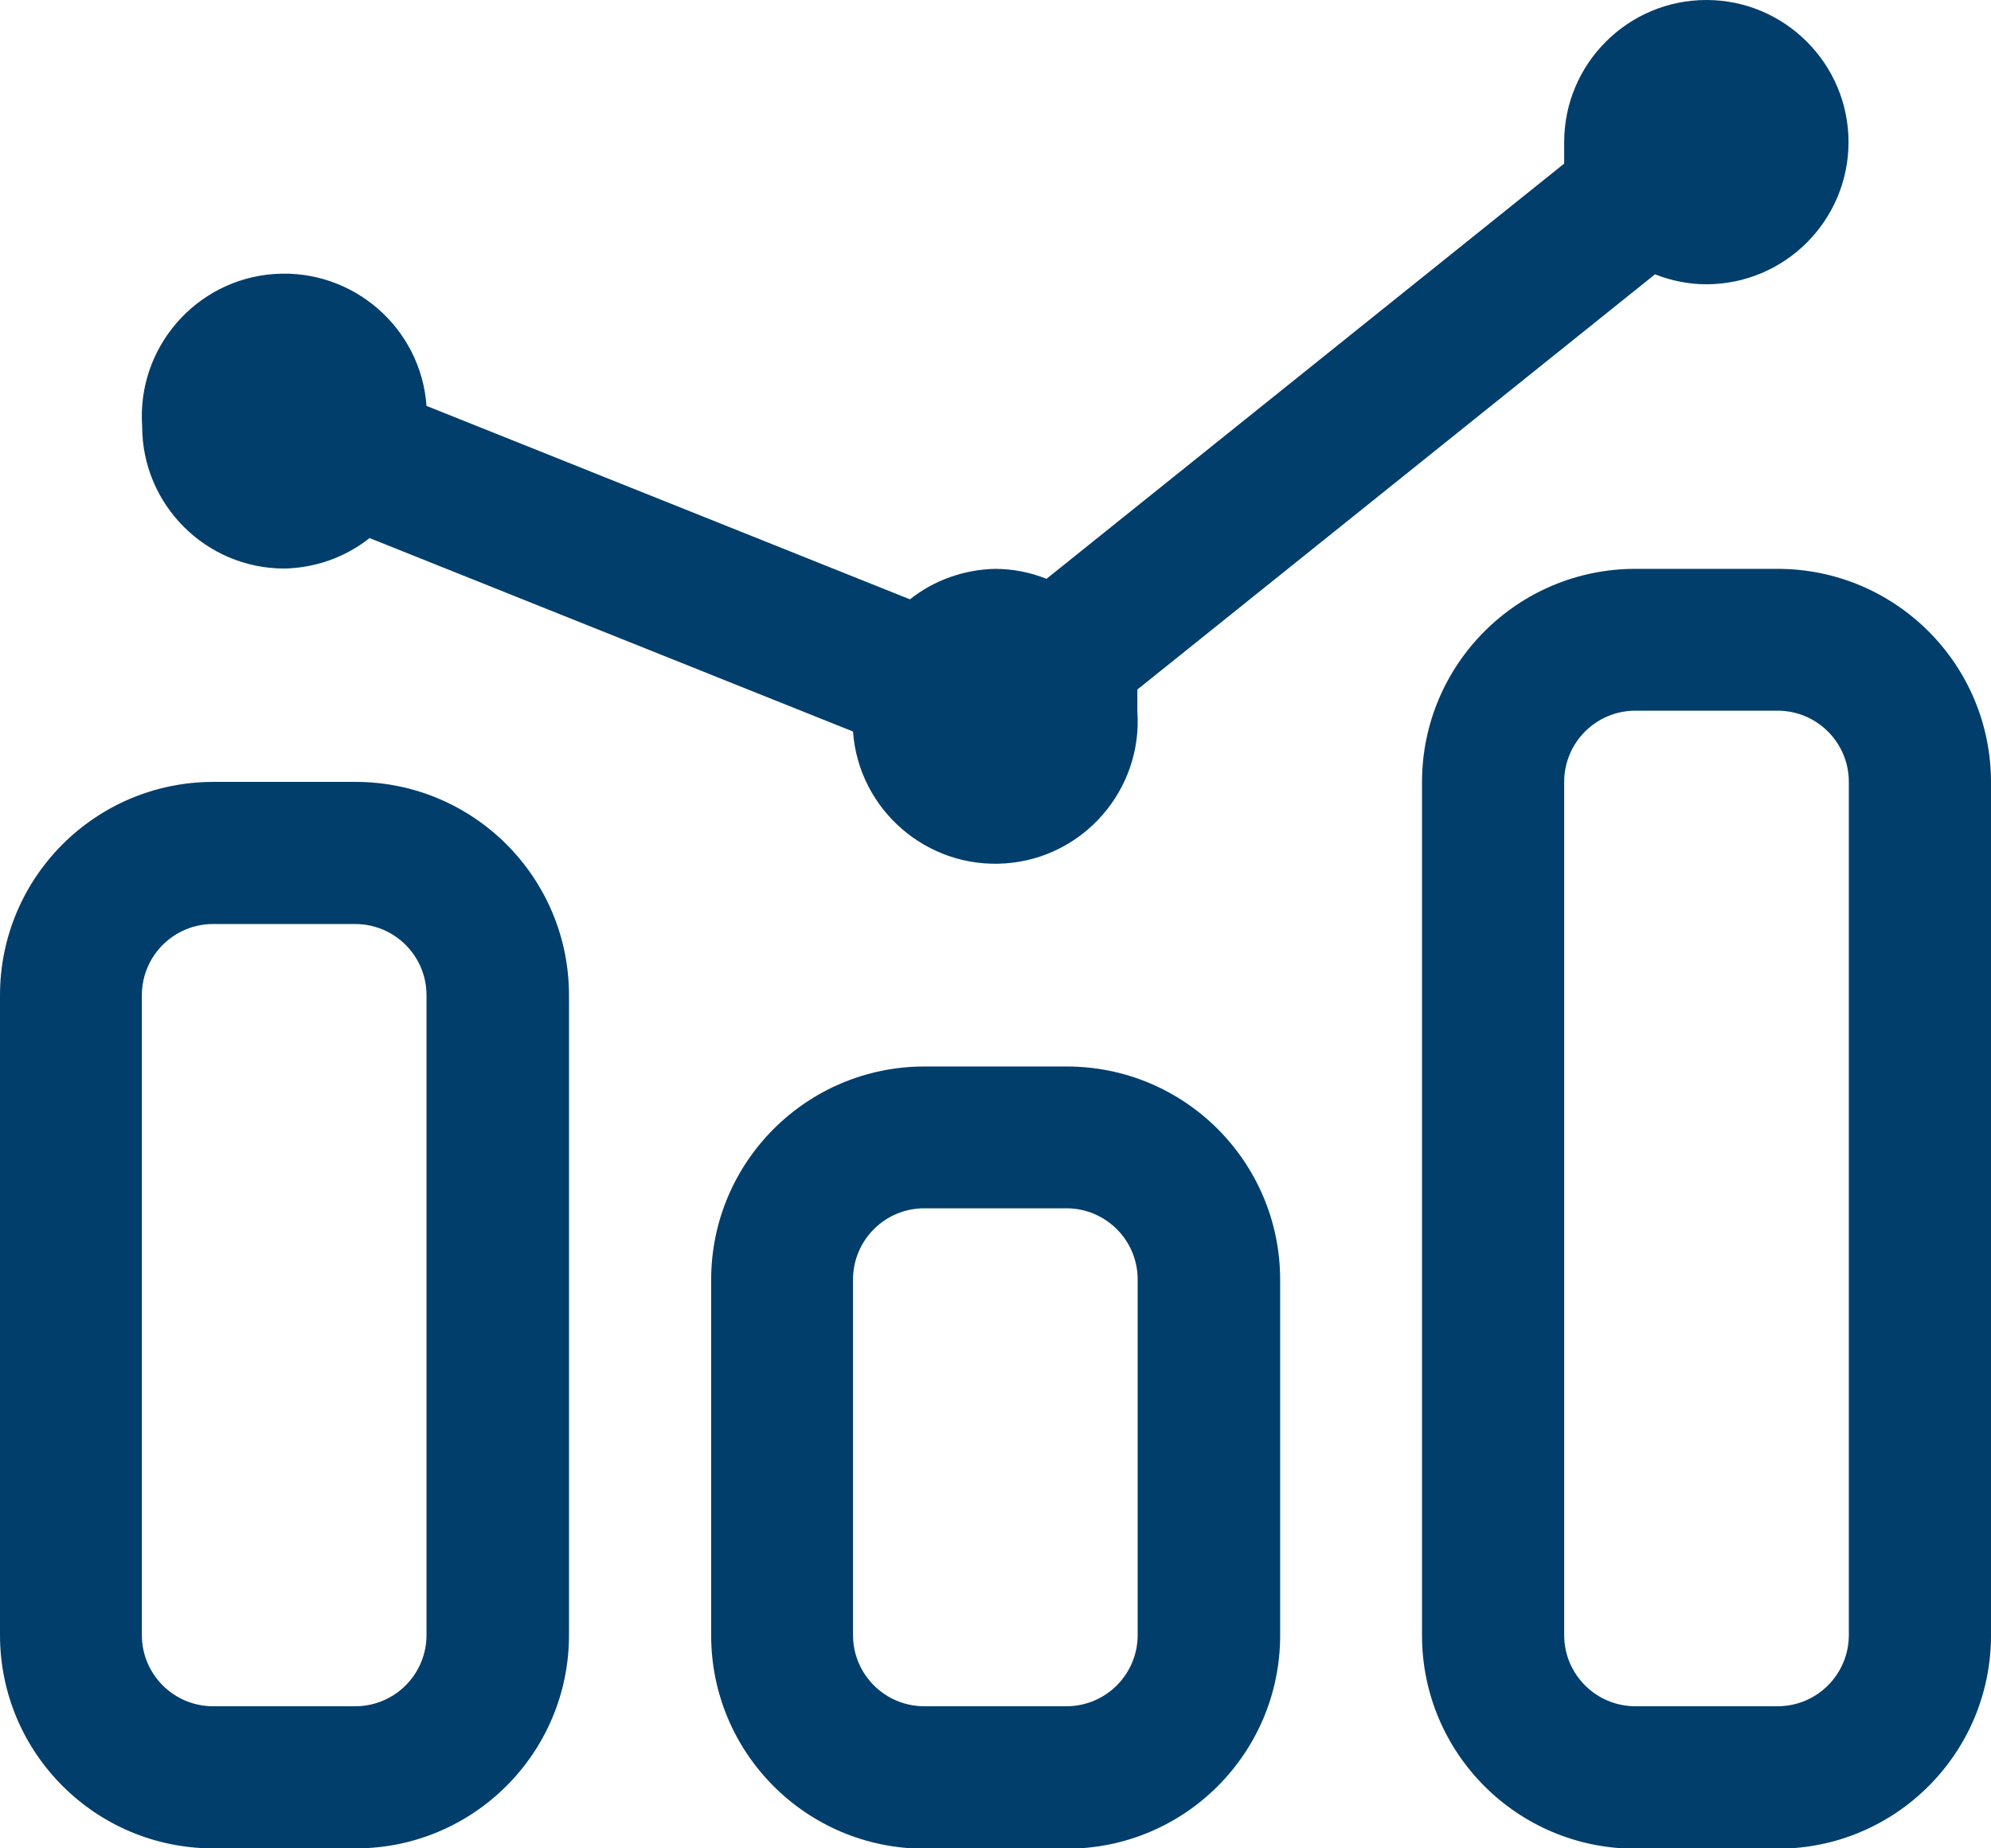 <?xml version="1.0" encoding="UTF-8"?>
<svg id="Layer_2" data-name="Layer 2" xmlns="http://www.w3.org/2000/svg" viewBox="0 0 64 59.43">
  <defs>
    <style>
      .cls-1 {
        fill: #013e6b;
      }
    </style>
  </defs>
  <g id="Layer_1-2" data-name="Layer 1">
    <g id="Layer">
      <path class="cls-1" d="M34.29,34.29h-4.57c-3.79,0-6.86,3.07-6.86,6.86v11.43c0,3.79,3.07,6.86,6.86,6.86h4.57c3.79,0,6.86-3.07,6.86-6.86v-11.43c0-3.79-3.07-6.86-6.86-6.86ZM36.57,52.57c0,1.26-1.02,2.29-2.29,2.29h-4.57c-1.26,0-2.29-1.02-2.29-2.29v-11.43c0-1.26,1.02-2.29,2.29-2.29h4.57c1.26,0,2.29,1.02,2.29,2.29v11.43ZM57.14,18.29h-4.57c-3.79,0-6.86,3.07-6.86,6.86v27.43c0,3.79,3.07,6.86,6.86,6.86h4.57c3.79,0,6.86-3.07,6.86-6.86v-27.43c0-3.79-3.07-6.86-6.86-6.86ZM59.43,52.57c0,1.26-1.02,2.29-2.29,2.29h-4.57c-1.26,0-2.29-1.02-2.29-2.29v-27.43c0-1.26,1.02-2.29,2.29-2.29h4.57c1.26,0,2.29,1.02,2.29,2.29v27.43ZM11.43,25.14h-4.57c-3.79,0-6.86,3.07-6.86,6.86v20.57c0,3.79,3.07,6.86,6.86,6.86h4.57c3.79,0,6.86-3.07,6.86-6.86v-20.57c0-3.79-3.07-6.86-6.86-6.86ZM13.71,52.57c0,1.26-1.02,2.29-2.29,2.29h-4.57c-1.26,0-2.29-1.02-2.29-2.29v-20.57c0-1.26,1.02-2.29,2.29-2.29h4.57c1.26,0,2.29,1.02,2.29,2.29v20.57ZM4.57,13.71c-.18-2.52,1.72-4.72,4.24-4.9,2.52-.18,4.72,1.72,4.9,4.24l15.54,6.22c.78-.62,1.75-.96,2.74-.98.56,0,1.12.11,1.65.32l16.64-13.35v-.69c0-2.52,2.05-4.57,4.57-4.57s4.57,2.05,4.57,4.57-2.05,4.57-4.57,4.57c-.56,0-1.12-.11-1.65-.32l-16.64,13.35v.69c.18,2.52-1.72,4.72-4.24,4.9-2.52.18-4.72-1.72-4.9-4.24l-15.54-6.22c-.78.62-1.75.96-2.74.98-2.52,0-4.57-2.05-4.57-4.57Z"/>
    </g>
  </g>
</svg>